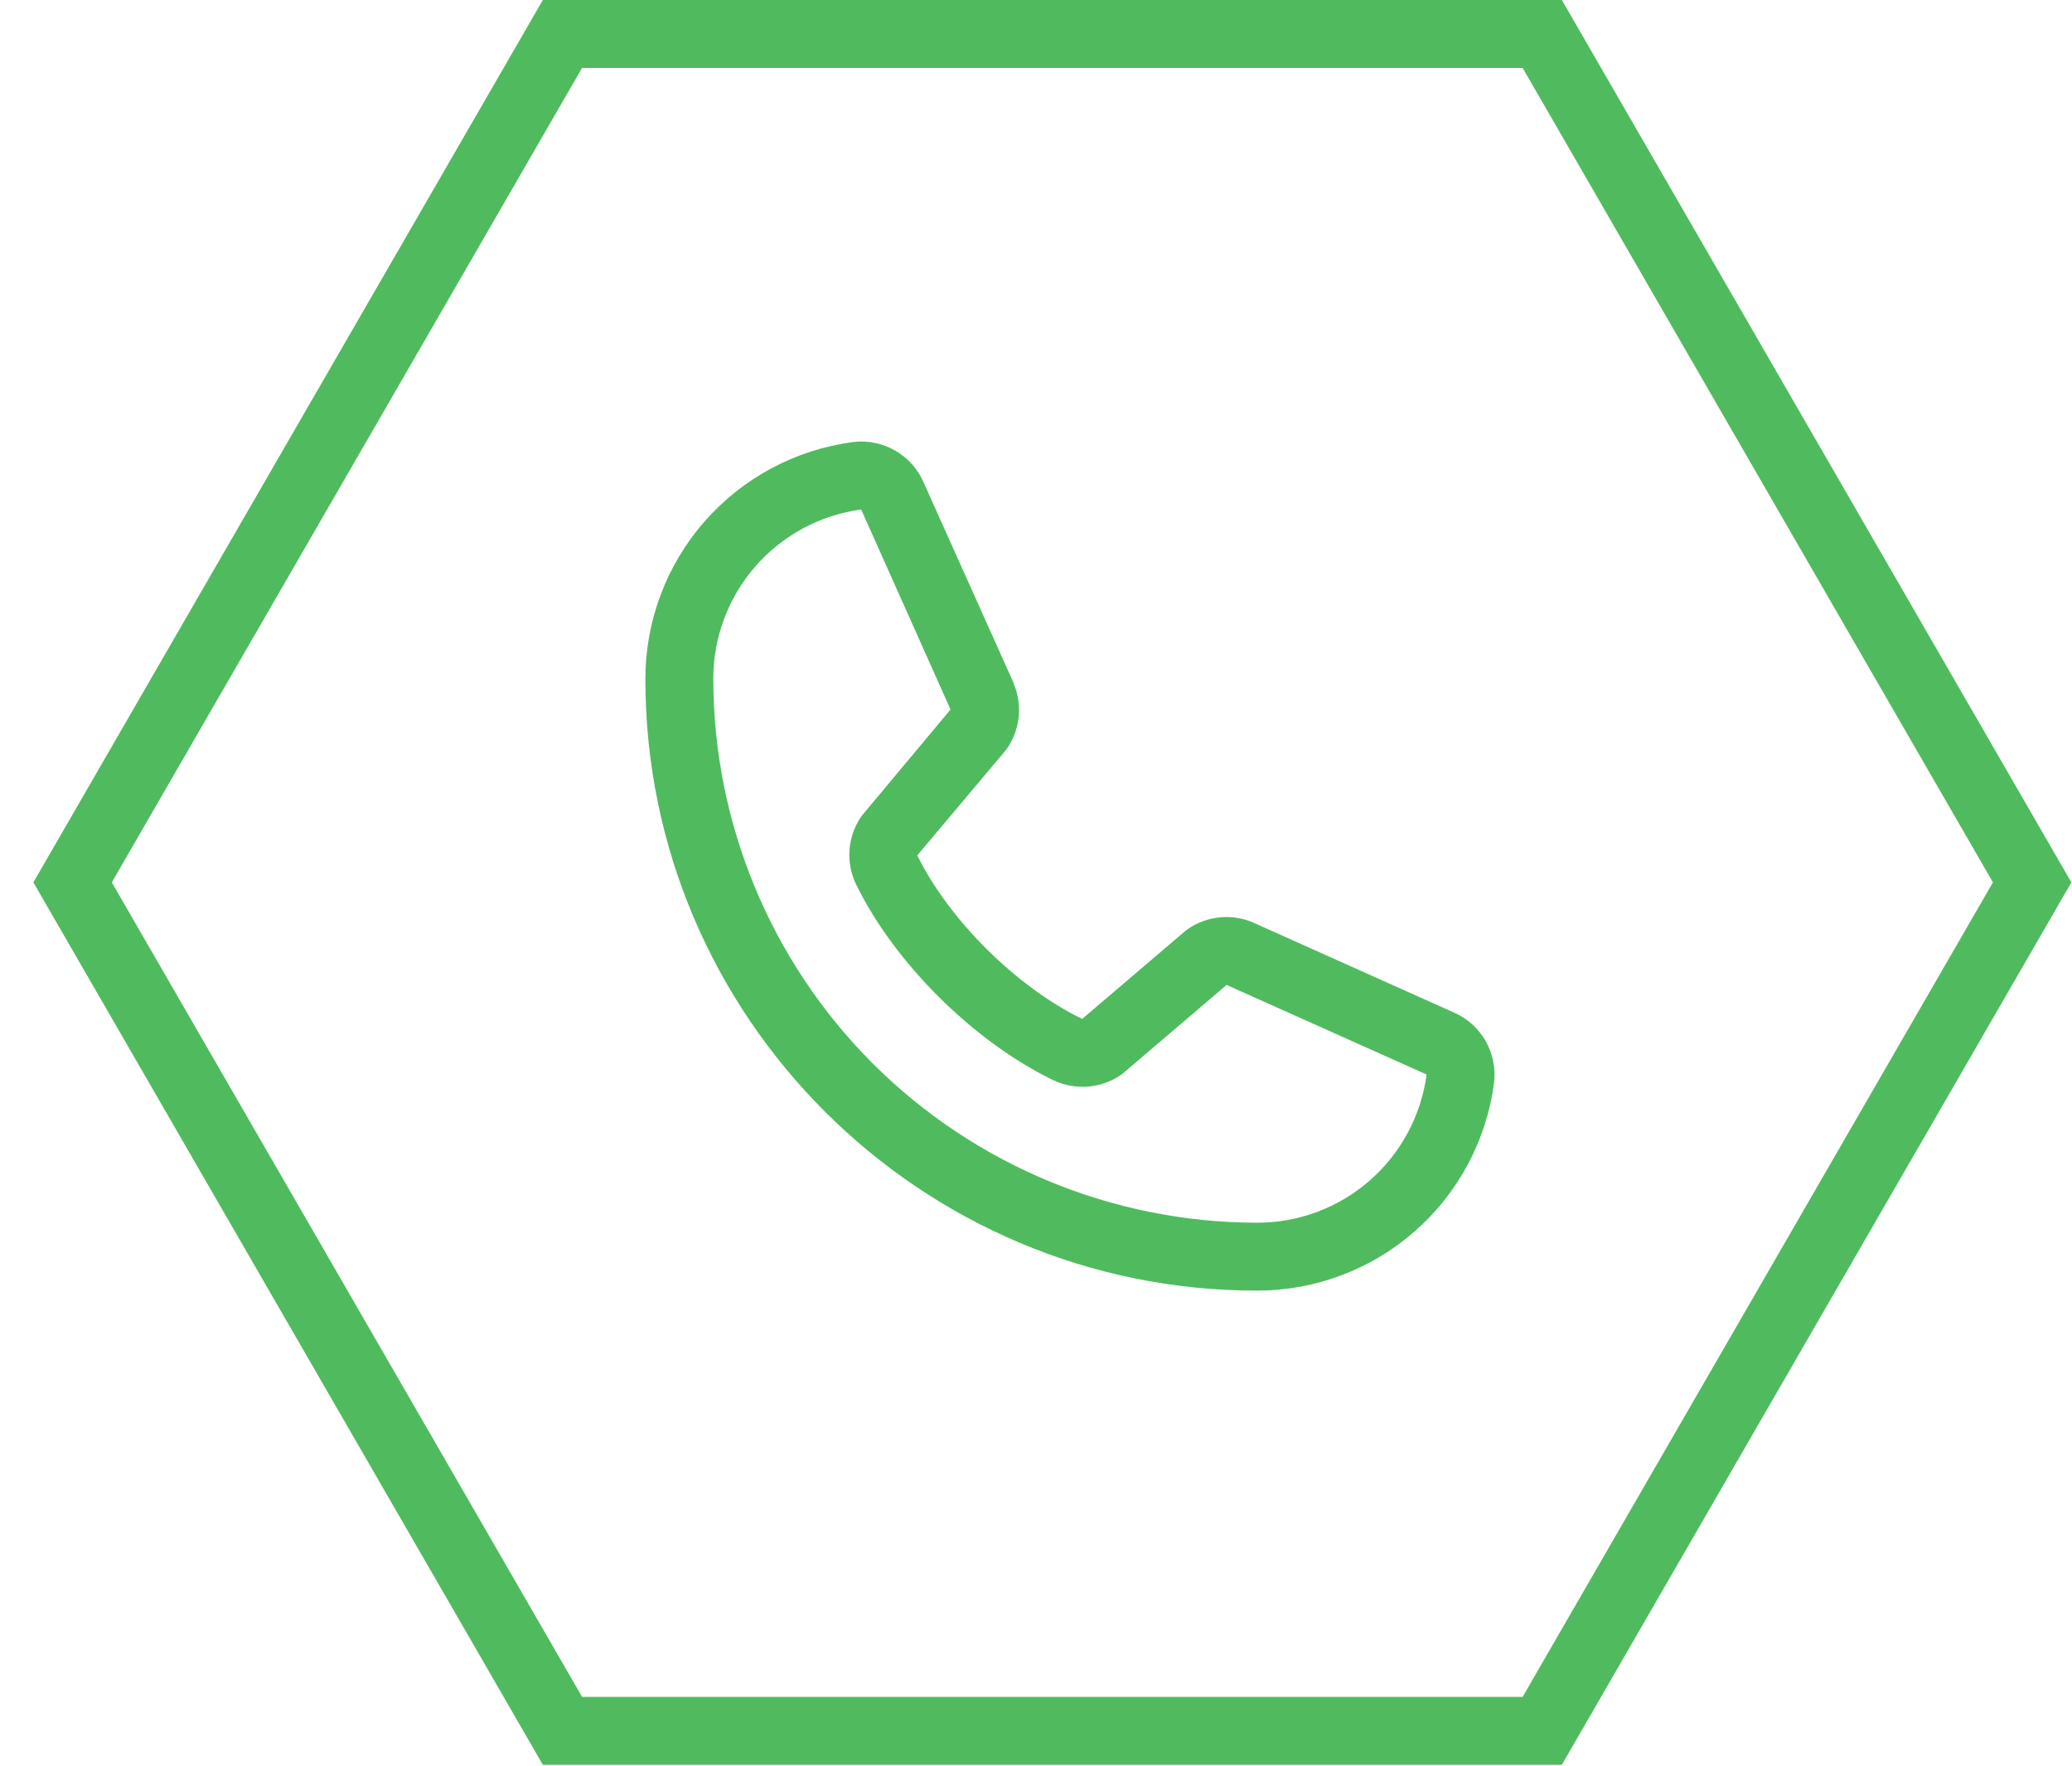 <svg width="61" height="52" viewBox="0 0 61 52" fill="none" xmlns="http://www.w3.org/2000/svg">
<path d="M59.827 25.98L45.404 50.961L16.559 50.961L2.137 25.98L16.559 1L45.404 1L59.827 25.98Z" stroke="#50BB5E" stroke-width="2"/>
<path d="M42.796 29.808L36.907 27.169L36.891 27.161C36.586 27.03 36.252 26.978 35.921 27.009C35.59 27.039 35.272 27.152 34.995 27.336C34.962 27.358 34.931 27.381 34.901 27.406L31.859 30C29.931 29.064 27.941 27.089 27.005 25.186L29.602 22.098C29.628 22.066 29.651 22.035 29.674 22.001C29.854 21.725 29.964 21.409 29.993 21.081C30.021 20.752 29.969 20.422 29.839 20.119V20.104L27.192 14.205C27.021 13.809 26.726 13.479 26.352 13.265C25.977 13.05 25.543 12.963 25.115 13.015C23.421 13.238 21.866 14.07 20.741 15.355C19.616 16.64 18.997 18.292 19 20C19 29.925 27.075 38 37 38C38.708 38.003 40.359 37.384 41.645 36.259C42.93 35.133 43.762 33.579 43.985 31.885C44.037 31.457 43.95 31.023 43.736 30.649C43.522 30.274 43.192 29.979 42.796 29.808ZM37 36C32.758 35.995 28.691 34.308 25.691 31.309C22.692 28.309 21.005 24.242 21 20C20.995 18.779 21.435 17.599 22.237 16.679C23.039 15.758 24.149 15.162 25.359 15C25.358 15.005 25.358 15.01 25.359 15.015L27.984 20.89L25.4 23.983C25.374 24.013 25.35 24.045 25.329 24.079C25.141 24.367 25.03 24.7 25.008 25.044C24.986 25.387 25.054 25.731 25.204 26.041C26.336 28.358 28.67 30.674 31.011 31.805C31.324 31.954 31.669 32.019 32.014 31.994C32.359 31.969 32.692 31.855 32.98 31.663C33.012 31.641 33.043 31.617 33.072 31.593L36.111 29L41.986 31.631C41.986 31.631 41.996 31.631 42 31.631C41.84 32.843 41.244 33.955 40.324 34.759C39.404 35.563 38.222 36.004 37 36Z" fill="#50BB5E"/>
</svg>
